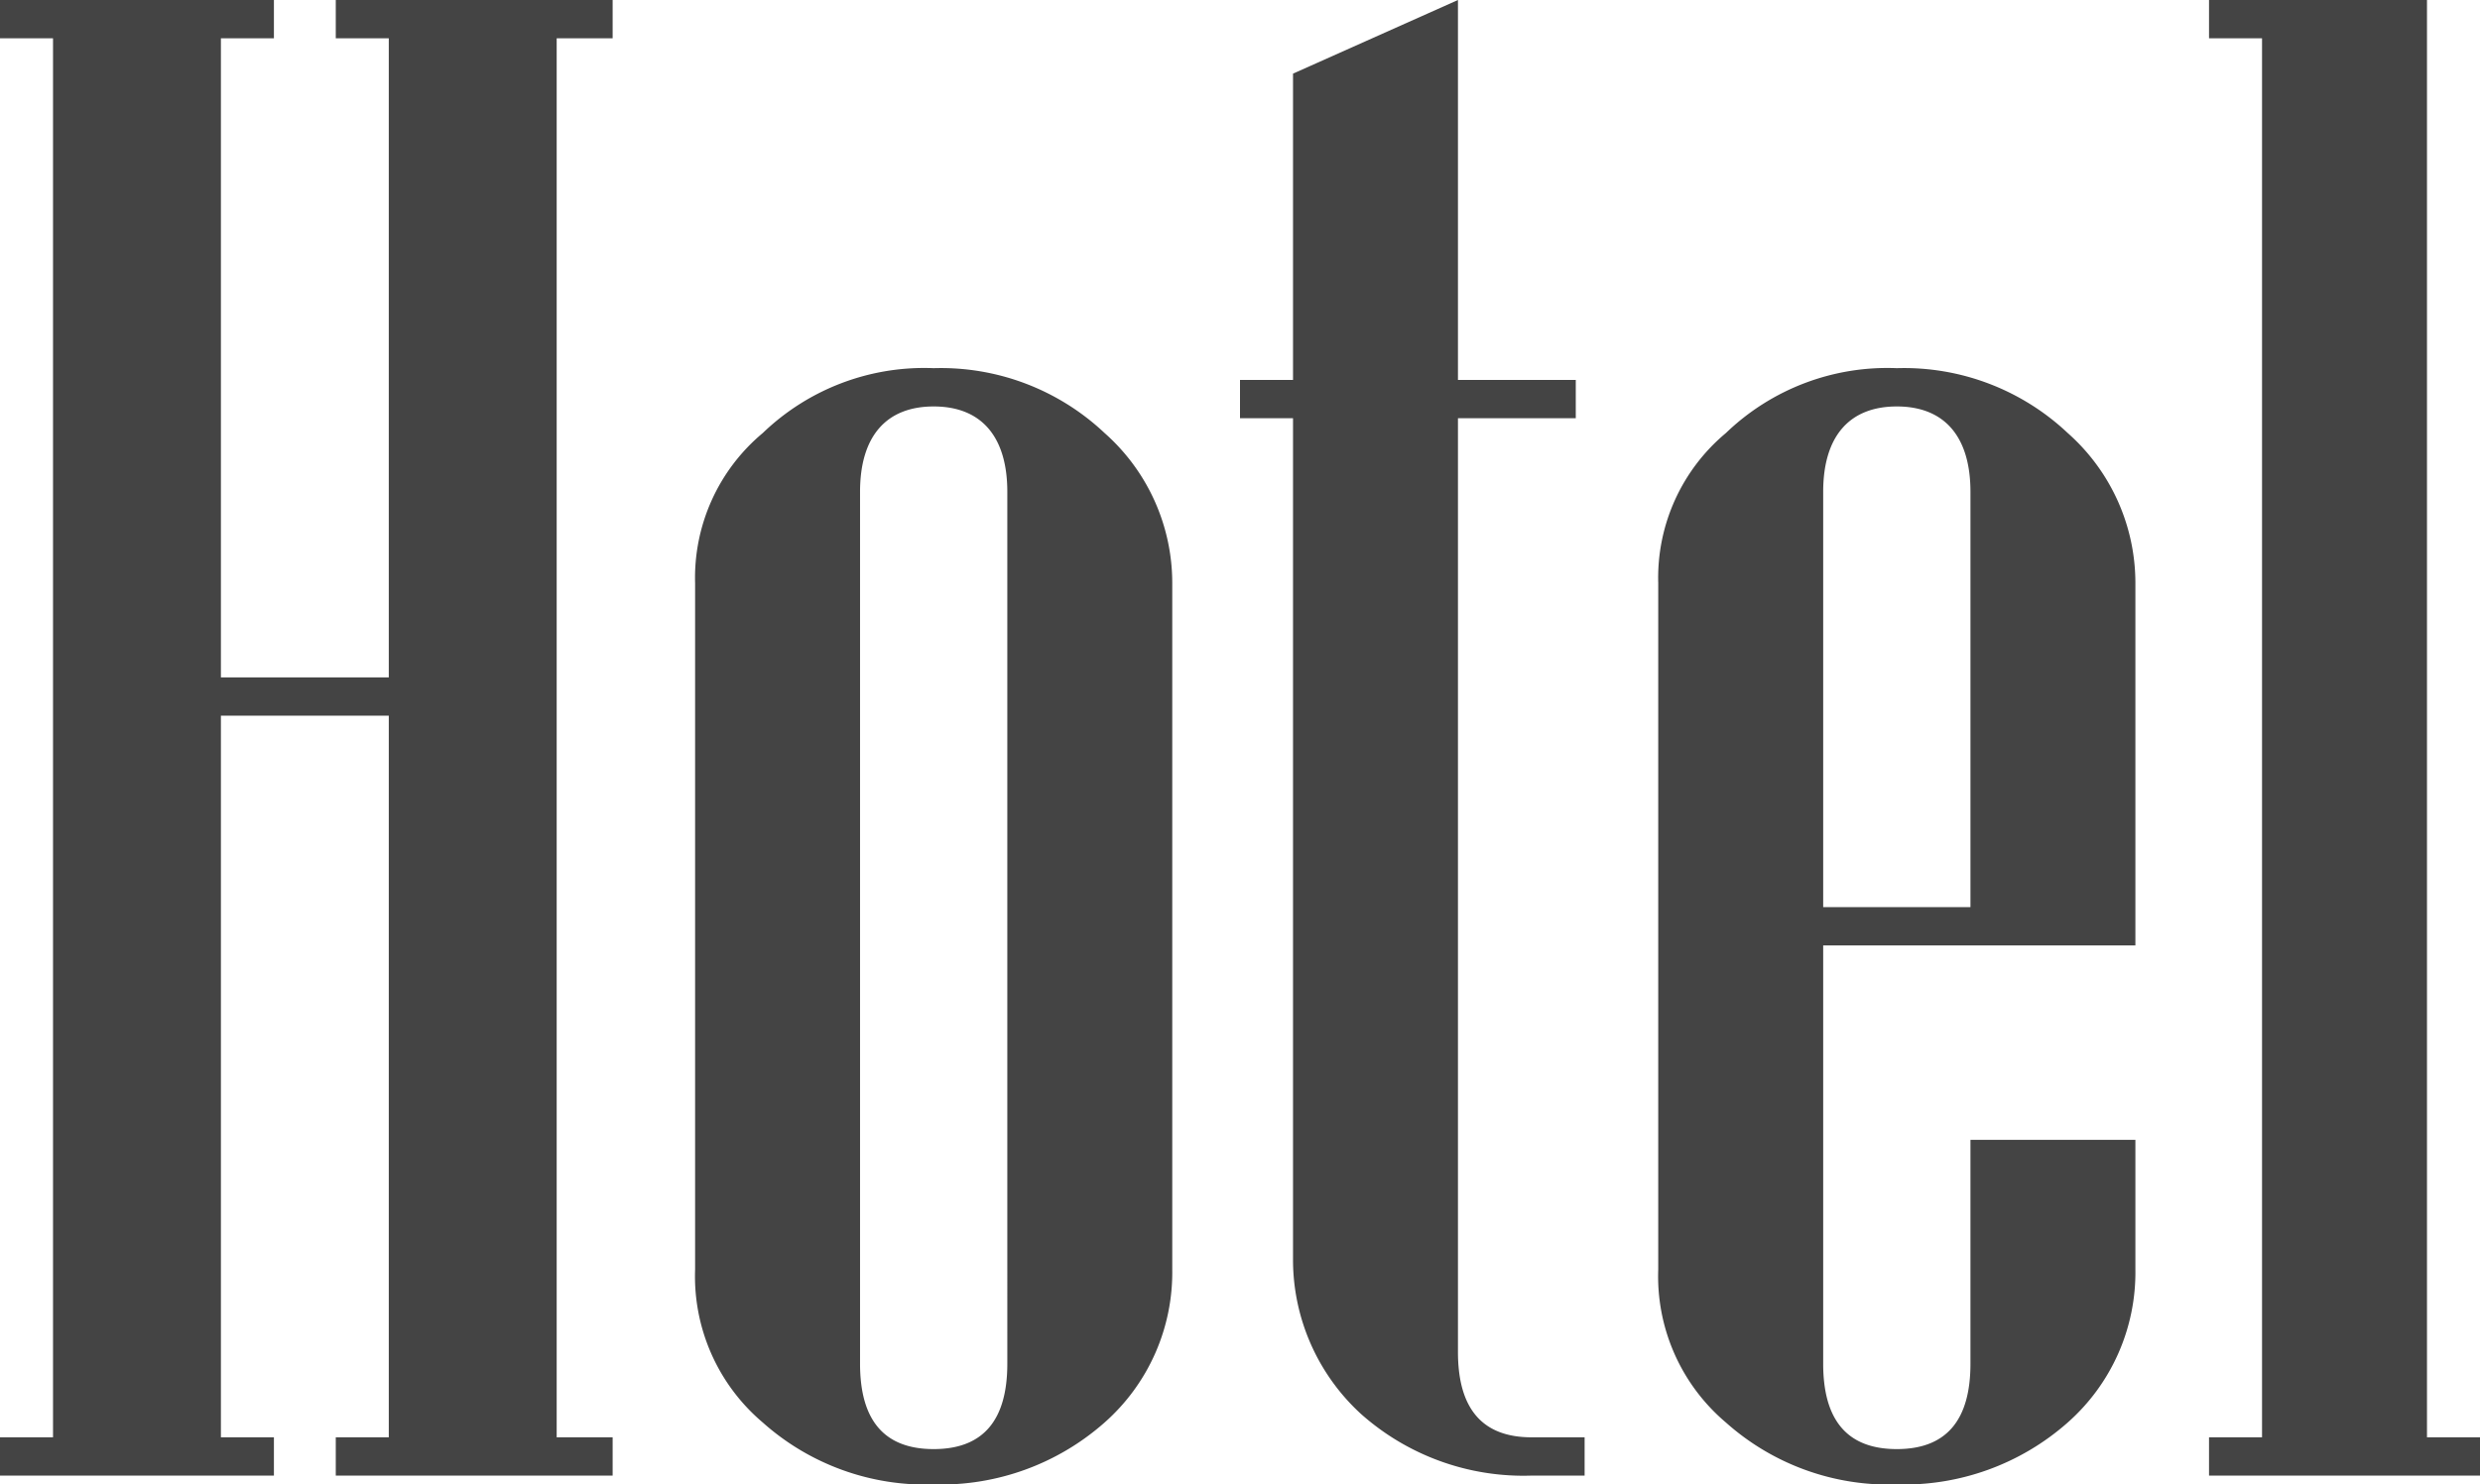 <svg xmlns="http://www.w3.org/2000/svg" width="84.2" height="50.4" viewBox="0 0 84.2 50.4"><path d="M20.8,50.1H11.4V48.8h1.8V24.3H7.5V48.8H9.3v1.3H0V48.8H1.8V1.3H0V0H9.3V1.3H7.5V23h5.7V1.3H11.4V0h9.4V1.3H18.9V48.8h1.9Z" fill="#444"/><path d="M39.8,43.1a6.8,6.8,0,0,1-2.3,5.2,8.4,8.4,0,0,1-5.8,2.1,8.3,8.3,0,0,1-5.8-2.1,6.5,6.5,0,0,1-2.3-5.2V19.8a6.4,6.4,0,0,1,2.3-5.1,7.9,7.9,0,0,1,5.8-2.2,8.1,8.1,0,0,1,5.8,2.2,6.8,6.8,0,0,1,2.3,5.1Zm-5.6,3.2V16.7c0-1.9-.9-2.9-2.5-2.9s-2.5,1-2.5,2.9V46.3c0,1.9.8,2.9,2.5,2.9S34.2,48.2,34.2,46.3Z" fill="#444"/><path d="M53.8,50.1H52A8.3,8.3,0,0,1,46.2,48a7.1,7.1,0,0,1-2.3-5.2V14.2H42.1V12.9h1.8V2.5L49.5,0V12.9h4v1.3h-4V45.9c0,1.9.8,2.9,2.5,2.9h1.8Z" fill="#444"/><path d="M72.5,43.1a6.8,6.8,0,0,1-2.3,5.2,8.4,8.4,0,0,1-5.8,2.1,8.3,8.3,0,0,1-5.8-2.1,6.5,6.5,0,0,1-2.3-5.2V19.8a6.4,6.4,0,0,1,2.3-5.1,7.9,7.9,0,0,1,5.8-2.2,8.1,8.1,0,0,1,5.8,2.2,6.8,6.8,0,0,1,2.3,5.1V32.1H61.9V46.3c0,1.9.8,2.9,2.5,2.9s2.5-1,2.5-2.9V38.7h5.6ZM66.9,30.8V16.7c0-1.9-.9-2.9-2.5-2.9s-2.5,1-2.5,2.9V30.8Z" fill="#444"/><path d="M84.2,50.1H75V48.8h1.8V1.3H75V0h7.4V48.8h1.8Z" fill="#444"/></svg>